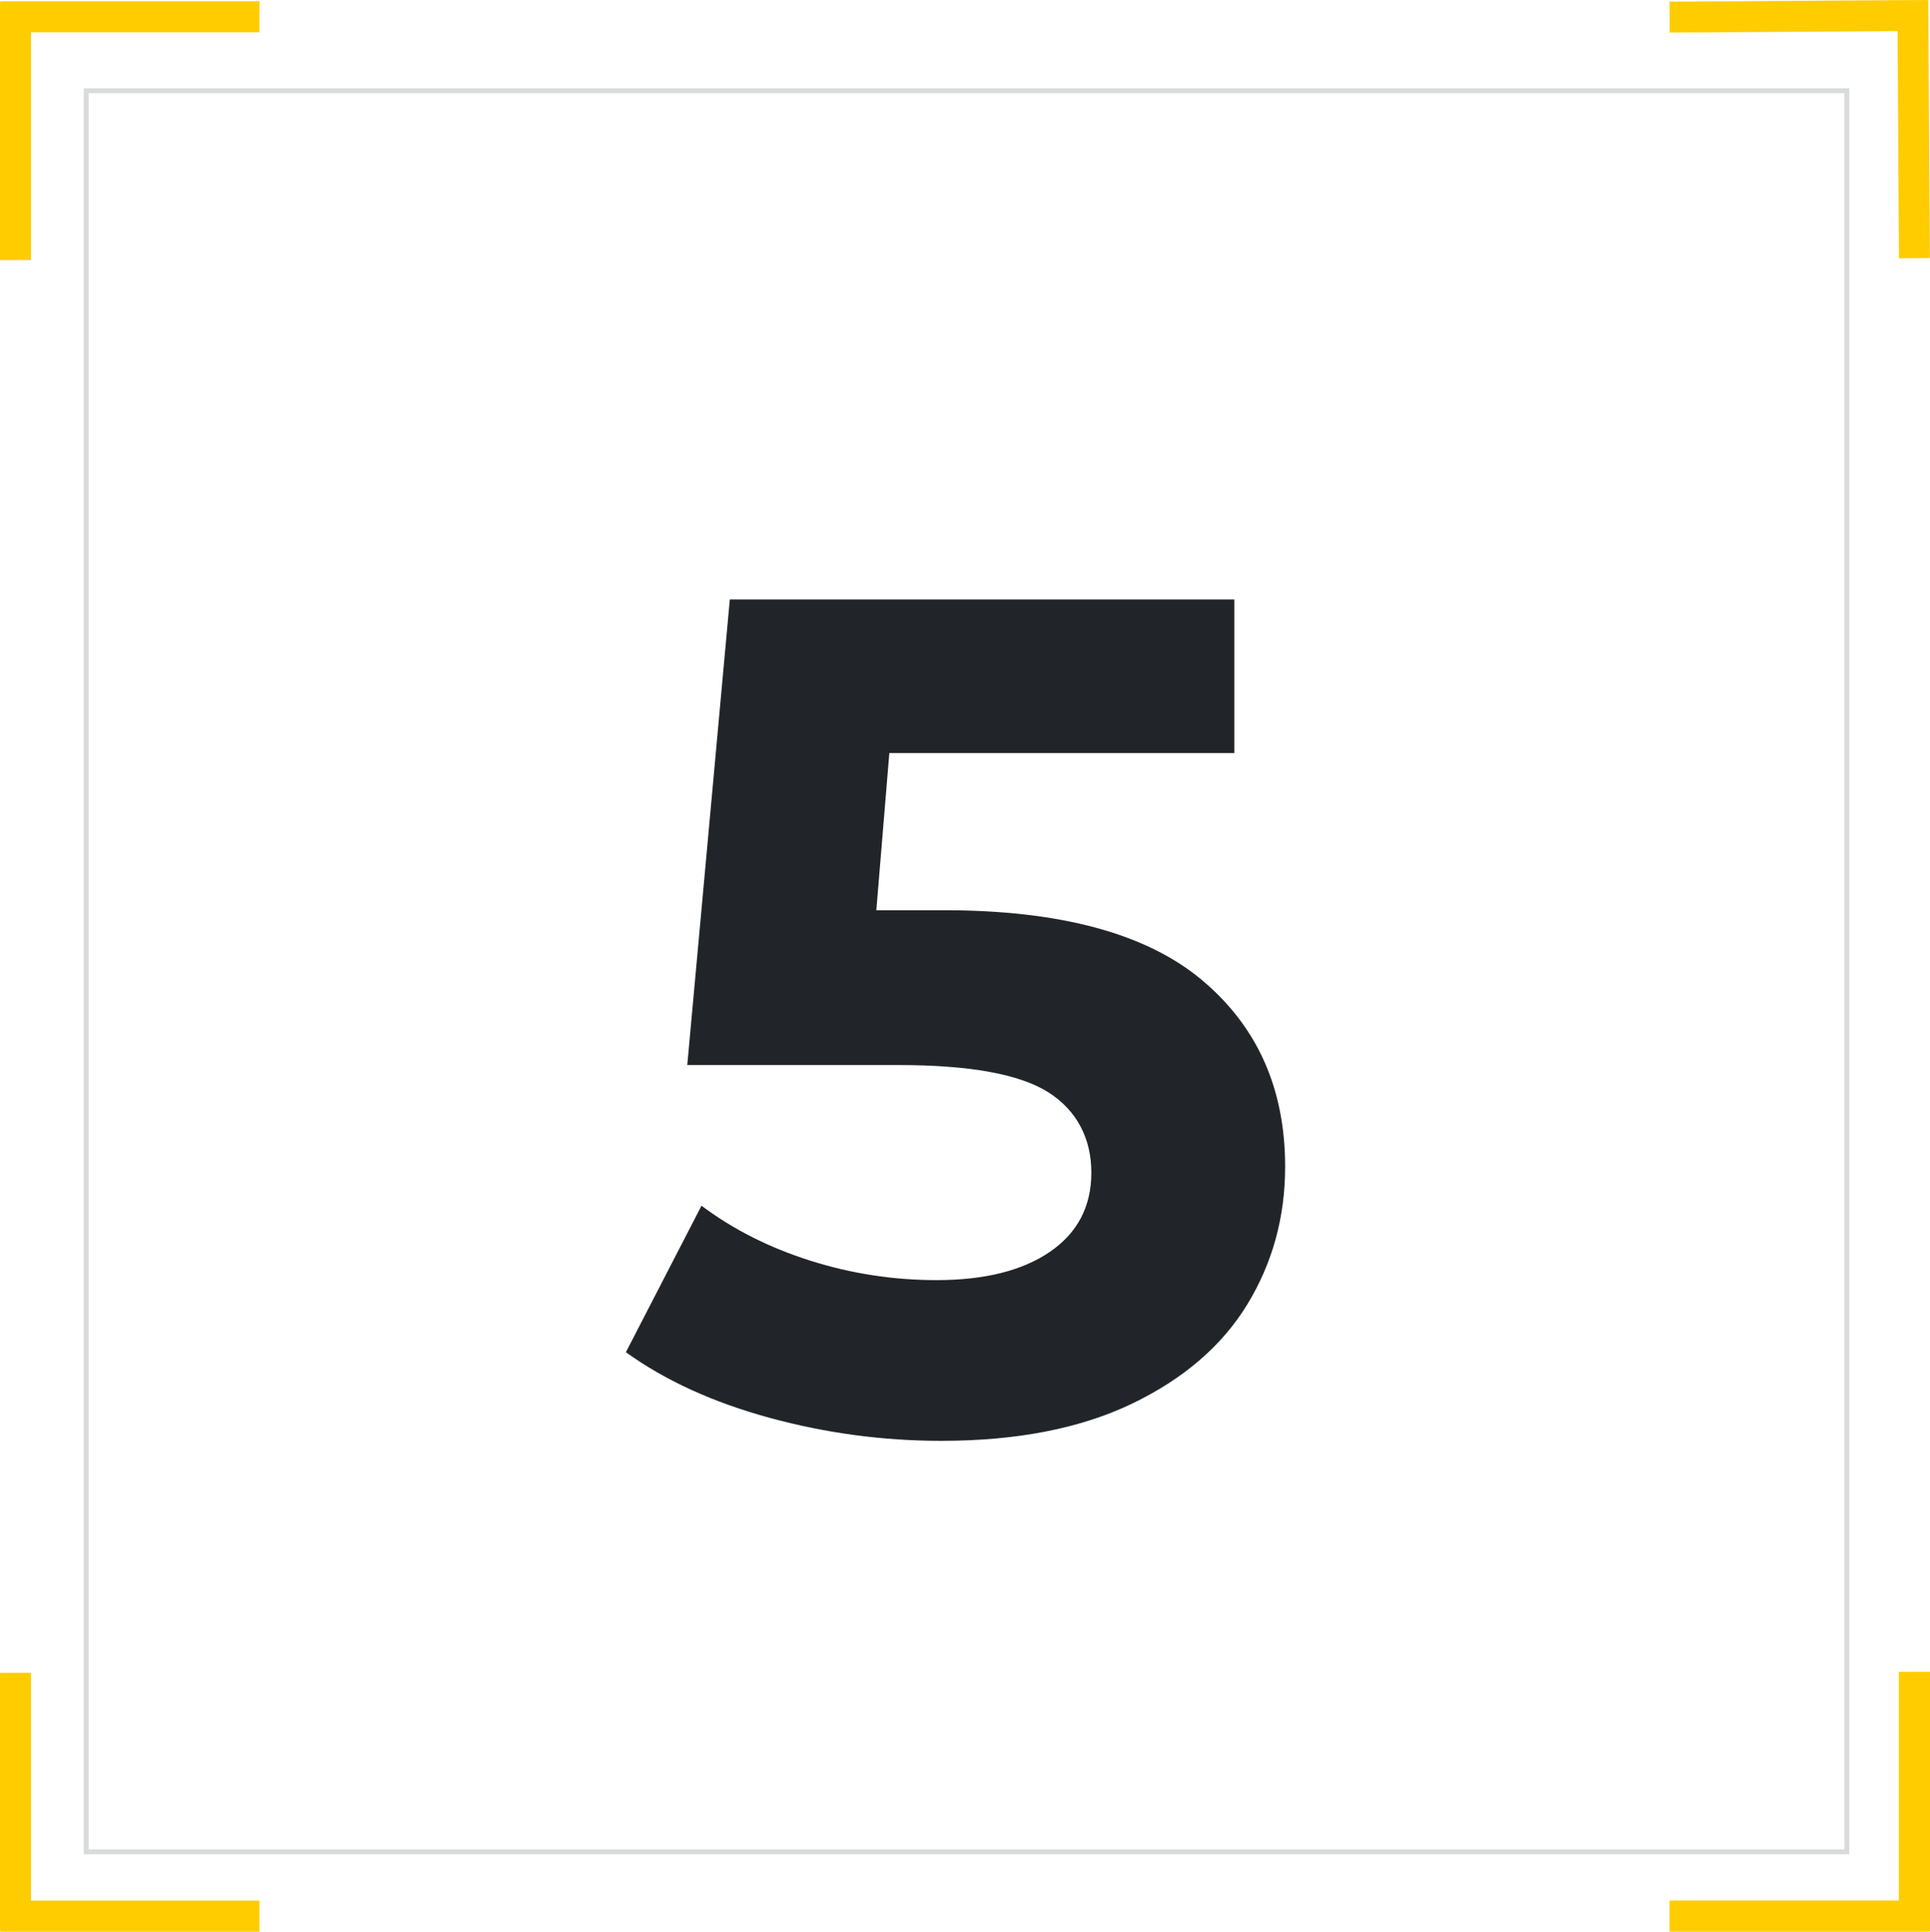 <?xml version="1.0" encoding="UTF-8"?>
<svg id="_Слой_1" data-name="Слой 1" xmlns="http://www.w3.org/2000/svg" width="595.28" height="595.66" viewBox="0 0 595.28 595.66">
  <defs>
    <style>
      .cls-1 {
        fill: none;
        stroke: #d9dada;
        stroke-miterlimit: 22.93;
        stroke-width: 1.5px;
      }

      .cls-2 {
        fill: #ffcc00;
        fill-rule: evenodd;
      }

      .cls-2, .cls-3 {
        stroke-width: 0px;
      }

      .cls-3 {
        fill: #212529;
      }
    </style>
  </defs>
  <rect class="cls-1" x="26.59" y="27.99" width="543.05" height="543.05"/>
  <polygon class="cls-2" points="9.56 80.19 0 80.19 0 .48 .32 .48 .32 .38 80.03 .38 80.03 9.95 9.56 9.95 9.56 80.19"/>
  <polygon class="cls-2" points="585.71 79.64 595.25 79.58 594.75 .1 594.42 .1 594.42 0 514.94 .51 515 10.04 585.27 9.6 585.71 79.64"/>
  <polygon class="cls-2" points="9.56 515.85 0 515.85 0 595.56 .32 595.56 .32 595.66 80.03 595.66 80.03 586.09 9.56 586.09 9.56 515.85"/>
  <polygon class="cls-2" points="585.67 515.55 595.28 515.55 595.28 595.56 594.95 595.56 594.95 595.66 514.94 595.66 514.94 586.06 585.67 586.06 585.67 515.55"/>
  <path class="cls-3" d="m370.69,302.19c17.13,14.34,25.69,33.52,25.69,57.57,0,15.55-3.89,29.7-11.66,42.45-7.78,12.75-19.62,22.96-35.53,30.61-15.91,7.65-35.53,11.48-58.85,11.48-17.98,0-35.65-2.37-53.02-7.11-17.37-4.74-32.13-11.48-44.27-20.22l23.32-45.18c9.71,7.29,20.89,12.94,33.52,16.94,12.63,4.01,25.63,6.01,38.99,6.01,14.81,0,26.48-2.92,34.98-8.75,8.5-5.83,12.75-13.97,12.75-24.41s-4.44-19.19-13.3-24.78c-8.87-5.59-24.23-8.38-46.1-8.38h-65.23l13.12-143.57h155.6v47.37h-106.4l-4.01,48.46h20.77c35.95,0,62.49,7.17,79.62,21.5Z"/>
</svg>